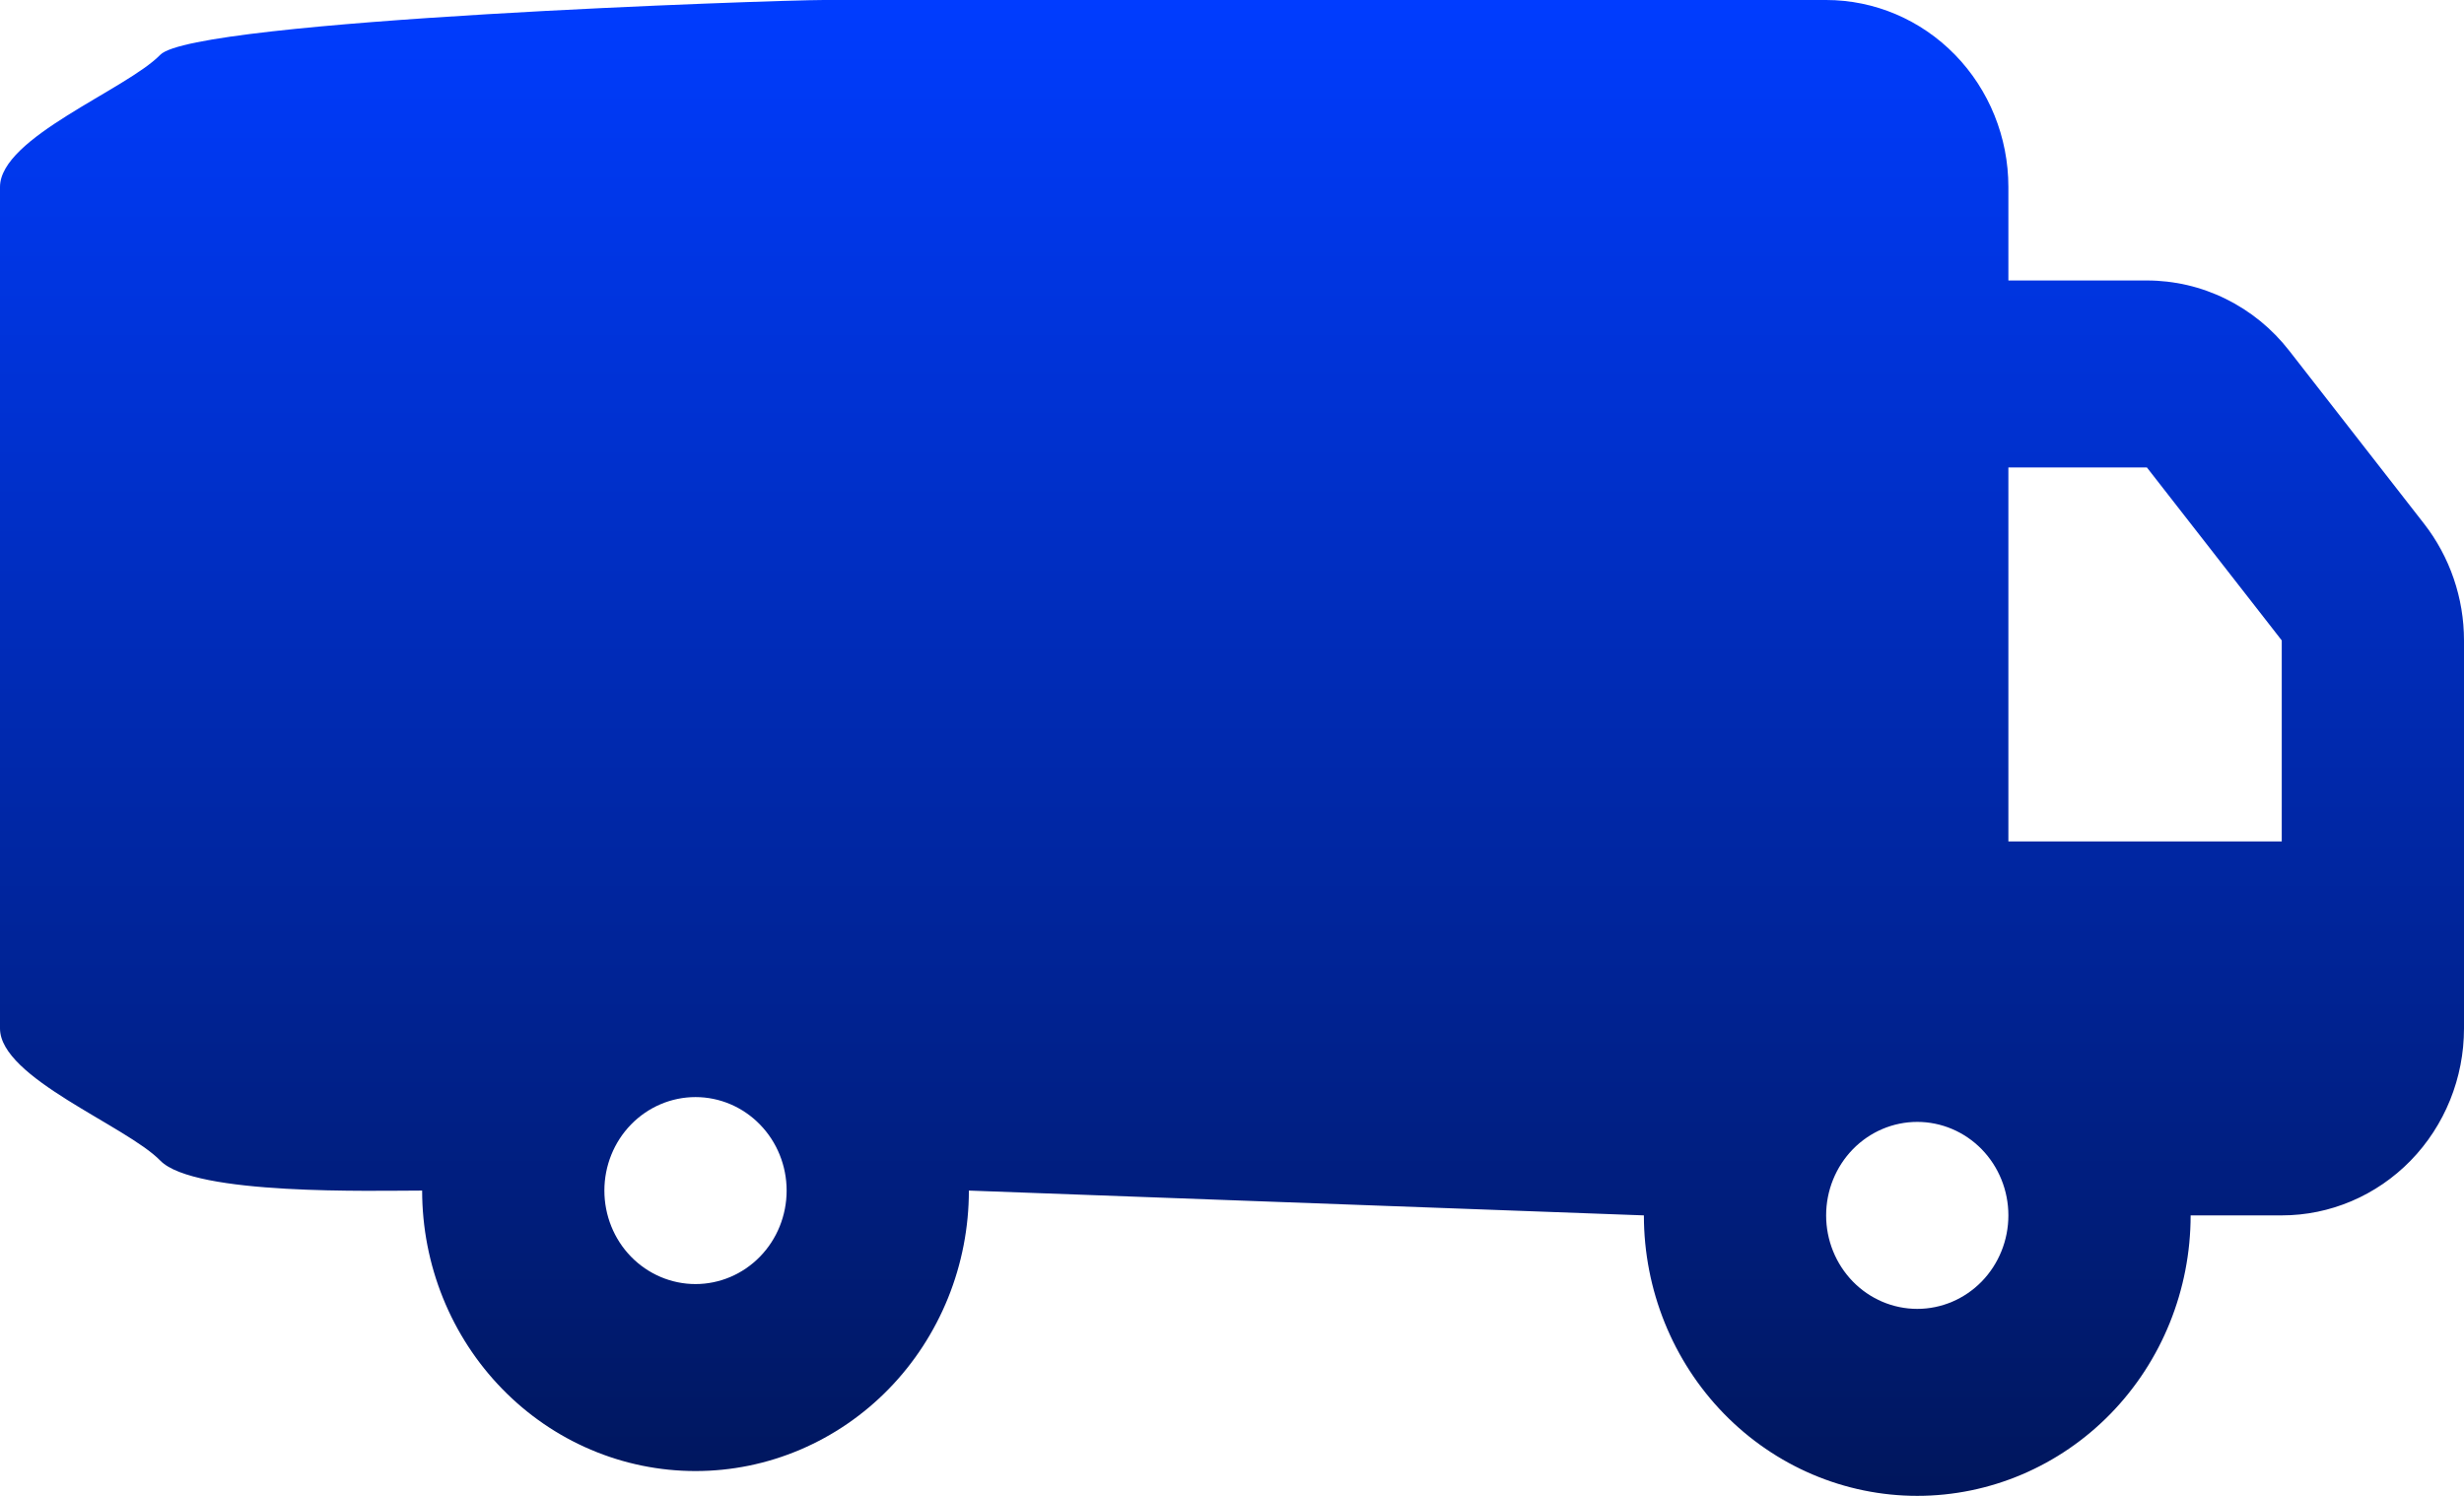 <svg width="56" height="34" viewBox="0 0 56 34" fill="none" xmlns="http://www.w3.org/2000/svg">
<path d="M41.503 0C42.602 0 43.655 0.448 44.432 1.245C45.209 2.042 45.645 3.123 45.645 4.25V6.375H48.793C49.414 6.375 50.027 6.518 50.586 6.794C51.146 7.07 51.638 7.471 52.026 7.969L55.091 11.902C55.679 12.656 56 13.593 56 14.558V23.375C56 24.502 55.564 25.583 54.787 26.38C54.01 27.177 52.957 27.625 51.858 27.625H49.787C49.787 29.316 49.133 30.937 47.968 32.133C46.802 33.328 45.222 34 43.574 34C41.927 34 40.346 33.328 39.181 32.133C38.016 30.937 37.361 29.316 37.361 27.625L22.02 27.061C22.02 27.899 21.859 28.728 21.547 29.501C21.234 30.274 20.777 30.977 20.2 31.569C19.623 32.161 18.938 32.631 18.184 32.951C17.43 33.272 16.623 33.436 15.807 33.436C14.991 33.436 14.183 33.272 13.429 32.951C12.675 32.631 11.991 32.161 11.414 31.569C10.837 30.977 10.379 30.274 10.067 29.501C9.755 28.728 9.594 27.899 9.594 27.061C8.495 27.061 4.42 27.177 3.643 26.38C2.867 25.583 0 24.502 0 23.375V4.25C0 3.123 2.867 2.042 3.643 1.245C4.42 0.448 17.625 0 18.723 0H41.503ZM15.807 24.936C15.258 24.936 14.731 25.16 14.342 25.559C13.954 25.957 13.736 26.498 13.736 27.061C13.736 27.625 13.954 28.166 14.342 28.564C14.731 28.962 15.258 29.186 15.807 29.186C16.356 29.186 16.883 28.962 17.271 28.564C17.66 28.166 17.878 27.625 17.878 27.061C17.878 26.498 17.66 25.957 17.271 25.559C16.883 25.16 16.356 24.936 15.807 24.936ZM43.574 25.5C43.025 25.5 42.498 25.724 42.11 26.122C41.722 26.521 41.503 27.061 41.503 27.625C41.503 28.189 41.722 28.729 42.11 29.128C42.498 29.526 43.025 29.75 43.574 29.75C44.124 29.75 44.65 29.526 45.039 29.128C45.427 28.729 45.645 28.189 45.645 27.625C45.645 27.061 45.427 26.521 45.039 26.122C44.65 25.724 44.124 25.5 43.574 25.5ZM48.793 10.625H45.645V19.125H51.858V14.556L48.793 10.625Z" fill="url(#paint0_linear_212_696)"/>
<defs>
<linearGradient id="paint0_linear_212_696" x1="28" y1="0" x2="28" y2="34" gradientUnits="userSpaceOnUse">
<stop stop-color="#003CFF"/>
<stop offset="1" stop-color="#00165C"/>
</linearGradient>
</defs>
</svg>
